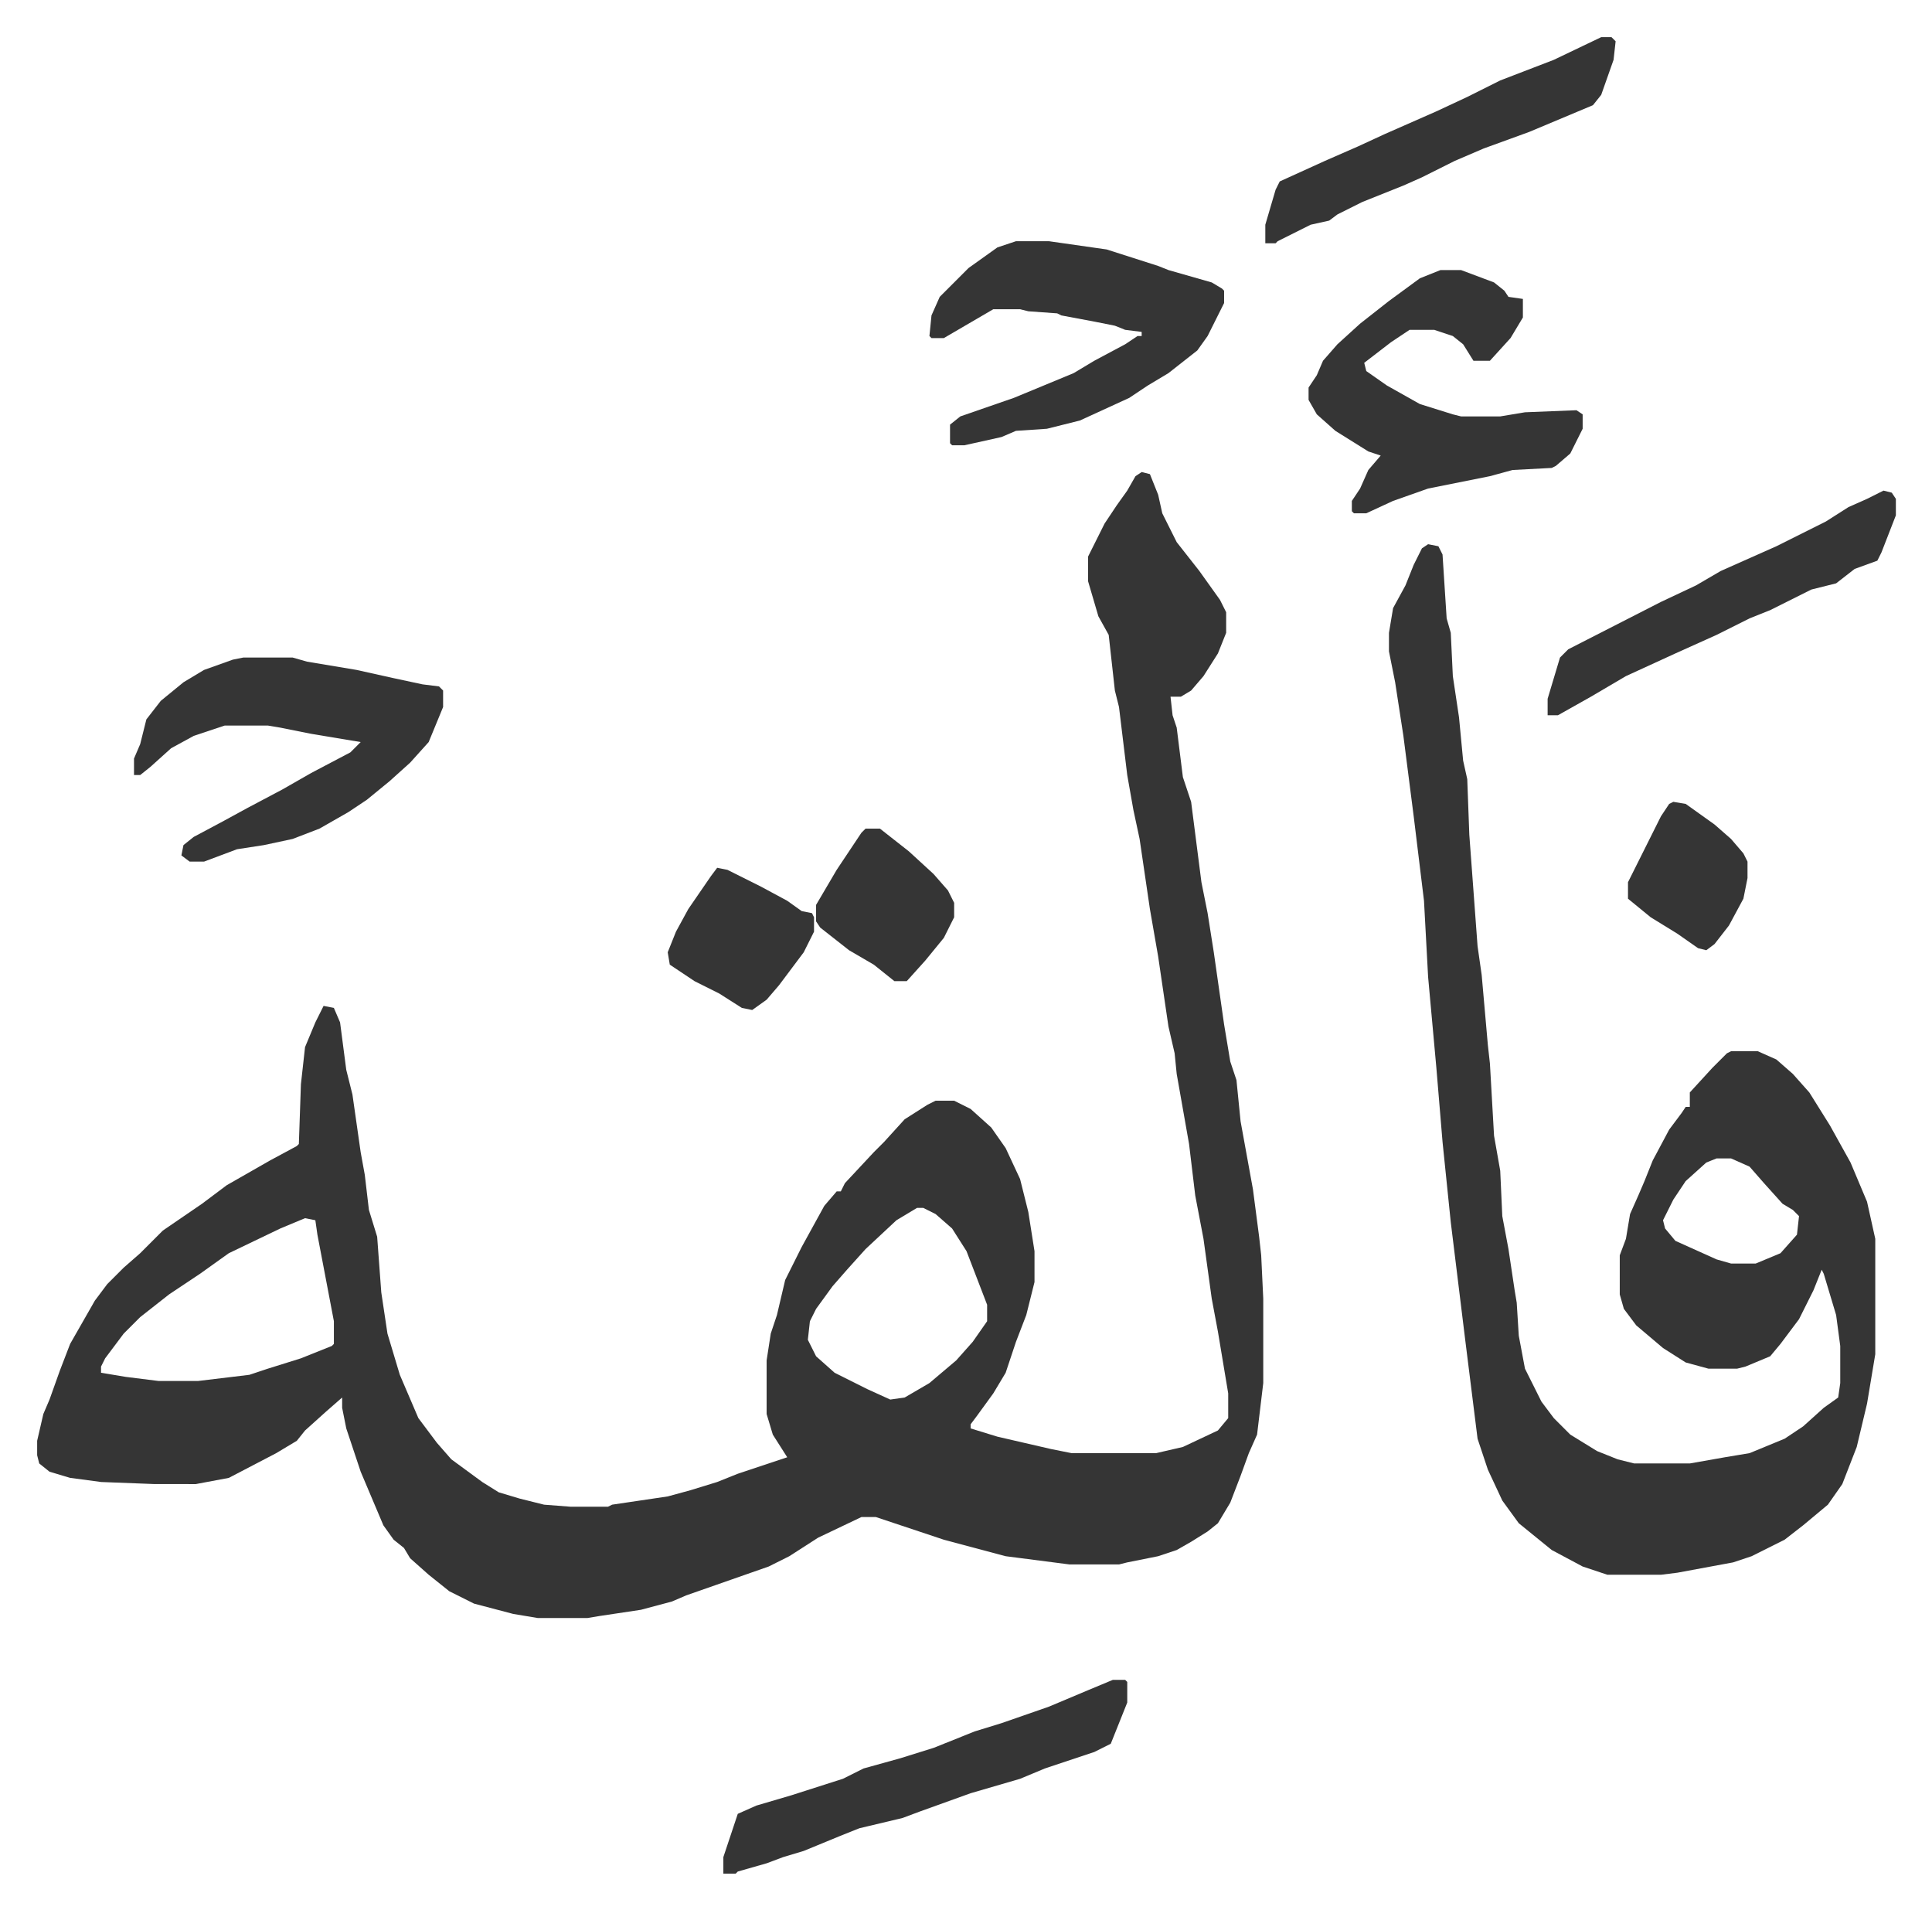 <svg xmlns="http://www.w3.org/2000/svg" role="img" viewBox="-18.03 213.97 937.56 926.56"><path fill="#353535" id="rule_normal" d="M536 443l4 1 4 10 2 9 7 14 11 14 10 14 3 6v10l-4 10-7 11-6 7-5 3h-5l1 9 2 6 3 24 4 12 5 39 3 15 3 19 5 35 3 18 3 9 2 20 6 33 3 23 1 9 1 21v41l-3 25-4 9-4 11-5 13-6 10-5 4-8 5-7 4-9 3-15 3-4 1h-24l-31-4-30-8-33-11h-7l-21 10-14 9-10 5-20 7-20 7-7 3-15 4-20 3-6 1h-24l-12-2-19-5-12-6-10-8-9-8-3-5-5-4-5-7-11-26-7-21-2-10v-5l-8 7-10 9-4 5-10 6-23 12-16 3H57l-26-1-15-2-10-3-5-4-1-4v-7l3-13 3-7 5-14 5-13 12-21 6-8 8-8 8-7 11-11 19-13 12-9 21-12 13-7 1-1 1-29 2-18 5-12 4-8 5 1 3 7 3 23 3 12 4 28 2 11 2 17 4 13 2 27 3 20 6 20 9 21 9 12 7 8 15 11 8 5 10 3 12 3 13 1h18l2-1 27-4 11-3 13-4 10-4 15-5 9-3-7-11-3-10v-26l2-13 3-9 4-17 8-16 11-20 6-7h2l2-4 14-15 5-5 10-11 11-7 4-2h9l8 4 10 9 7 10 7 15 4 16 3 19v15l-4 16-5 13-5 15-6 10-8 11-3 4v2l13 4 26 6 10 2h41l13-3 17-8 5-6v-12l-5-30-3-16-4-29-4-21-3-25-3-17-3-17-1-10-3-13-5-34-4-23-5-34-3-14-3-17-4-33-2-8-3-27-5-9-5-17v-12l8-16 6-9 5-7 4-7zM427 800l-10 6-15 14-9 10-7 8-8 11-3 6-1 9 4 8 9 8 16 8 11 5 7-1 12-7 13-11 8-9 7-10v-8l-10-26-7-11-8-7-6-3zm-297 5l-12 5-25 12-14 10-15 10-14 11-8 8-9 12-2 4v3l12 2 16 2h19l25-3 9-3 16-5 15-6 1-1v-11l-4-21-4-21-1-7zm545-327l5 1 2 4 2 31 2 7 1 21 3 20 2 21 2 9 1 27 4 54 2 14 3 34 1 9 2 35 3 17 1 22 3 16 3 20 1 6 1 16 3 16 8 16 6 8 8 8 13 8 10 4 8 2h27l17-3 12-2 17-7 9-6 10-9 7-5 1-7v-18l-2-15-6-20-1-2-4 10-7 14-9 12-5 6-12 5-4 1h-14l-11-3-11-7-13-11-6-8-2-7v-19l3-8 2-12 4-9 3-7 4-10 8-15 6-8 2-3h2v-7l11-12 7-7 2-1h13l9 4 8 7 8 9 10 16 10 18 8 19 4 18v56l-4 24-5 21-7 18-7 10-12 10-9 7-16 8-9 3-27 5-8 1h-26l-12-4-15-8-16-13-8-11-7-15-5-15-6-48-7-57-4-39-3-36-4-44-2-37-5-41-5-39-4-26-3-15v-9l2-12 6-11 4-10 4-8zm140 298l-5 2-10 9-6 9-5 10 1 4 5 6 20 9 7 2h12l12-5 8-9 1-9-3-3-5-3-9-10-7-8-9-4zM100 533h24l7 2 24 4 18 4 14 3 8 1 2 2v8l-7 17-9 10-10 9-11 9-9 6-14 8-13 5-14 3-13 2-16 6h-7l-4-3 1-5 5-4 15-8 11-6 17-9 14-8 19-10 5-5-24-4-15-3-6-1H91l-15 5-11 6-10 9-5 4h-3v-8l3-7 3-12 7-9 11-9 10-6 14-5zm581-188h10l16 6 5 4 2 3 7 1v9l-6 10-10 11h-8l-5-8-5-4-9-3h-12l-9 6-13 10 1 4 10 7 16 9 16 5 4 1h19l12-2 25-1 3 2v7l-6 12-7 6-2 1-19 1-11 3-30 6-17 6-13 6h-6l-1-1v-5l4-6 4-9 6-7-6-2-16-10-9-8-4-7v-6l4-6 3-7 7-8 11-10 14-11 15-11z"/><path fill="#353535" id="rule_normal" d="M475 331h16l28 4 25 8 5 2 21 6 5 3 1 1v6l-8 16-5 7-14 11-10 6-9 6-24 11-16 4-15 1-7 3-18 4h-6l-1-1v-9l5-4 26-9 29-12 10-6 15-8 6-4h2v-2l-8-1-5-2-10-2-16-3-2-1-14-1-4-1h-13l-12 7-12 7h-6l-1-1 1-10 4-9 14-14 14-10zm47 698h6l1 1v10l-8 20-8 4-24 8-12 5-24 7-25 9-8 3-21 5-10 4-17 7-10 3-8 3-14 4-1 1h-6v-8l5-15 2-6 9-4 17-5 25-8 10-5 18-5 16-5 20-8 13-4 23-8 19-8zm374-577l4 1 2 3v8l-7 18-2 4-11 4-9 7-12 3-20 10-10 4-16 8-20 9-24 11-17 10-16 9h-5v-8l6-20 4-4 45-23 17-8 12-7 27-12 24-12 11-7 9-4zM759 232h5l2 2-1 9-6 17-4 5-31 13-22 8-14 6-16 8-9 4-20 8-12 6-4 3-9 2-16 8-1 1h-5v-9l5-17 2-4 22-10 16-7 13-6 25-11 15-7 16-8 26-10zM402 616h7l14 11 12 11 7 8 3 6v7l-5 10-9 11-9 10h-6l-10-8-12-7-14-11-2-3v-8l10-17 12-18zm-72 19l5 1 16 8 13 7 7 5 5 1 1 2v7l-5 10-12 16-6 7-7 5-5-1-11-7-12-6-12-8-1-6 4-10 6-11 11-16zm464-32l6 1 14 10 8 7 6 7 2 4v8l-2 10-7 13-7 9-4 3-4-1-10-7-13-8-11-9v-8l8-16 8-16 4-6z"/></svg>

